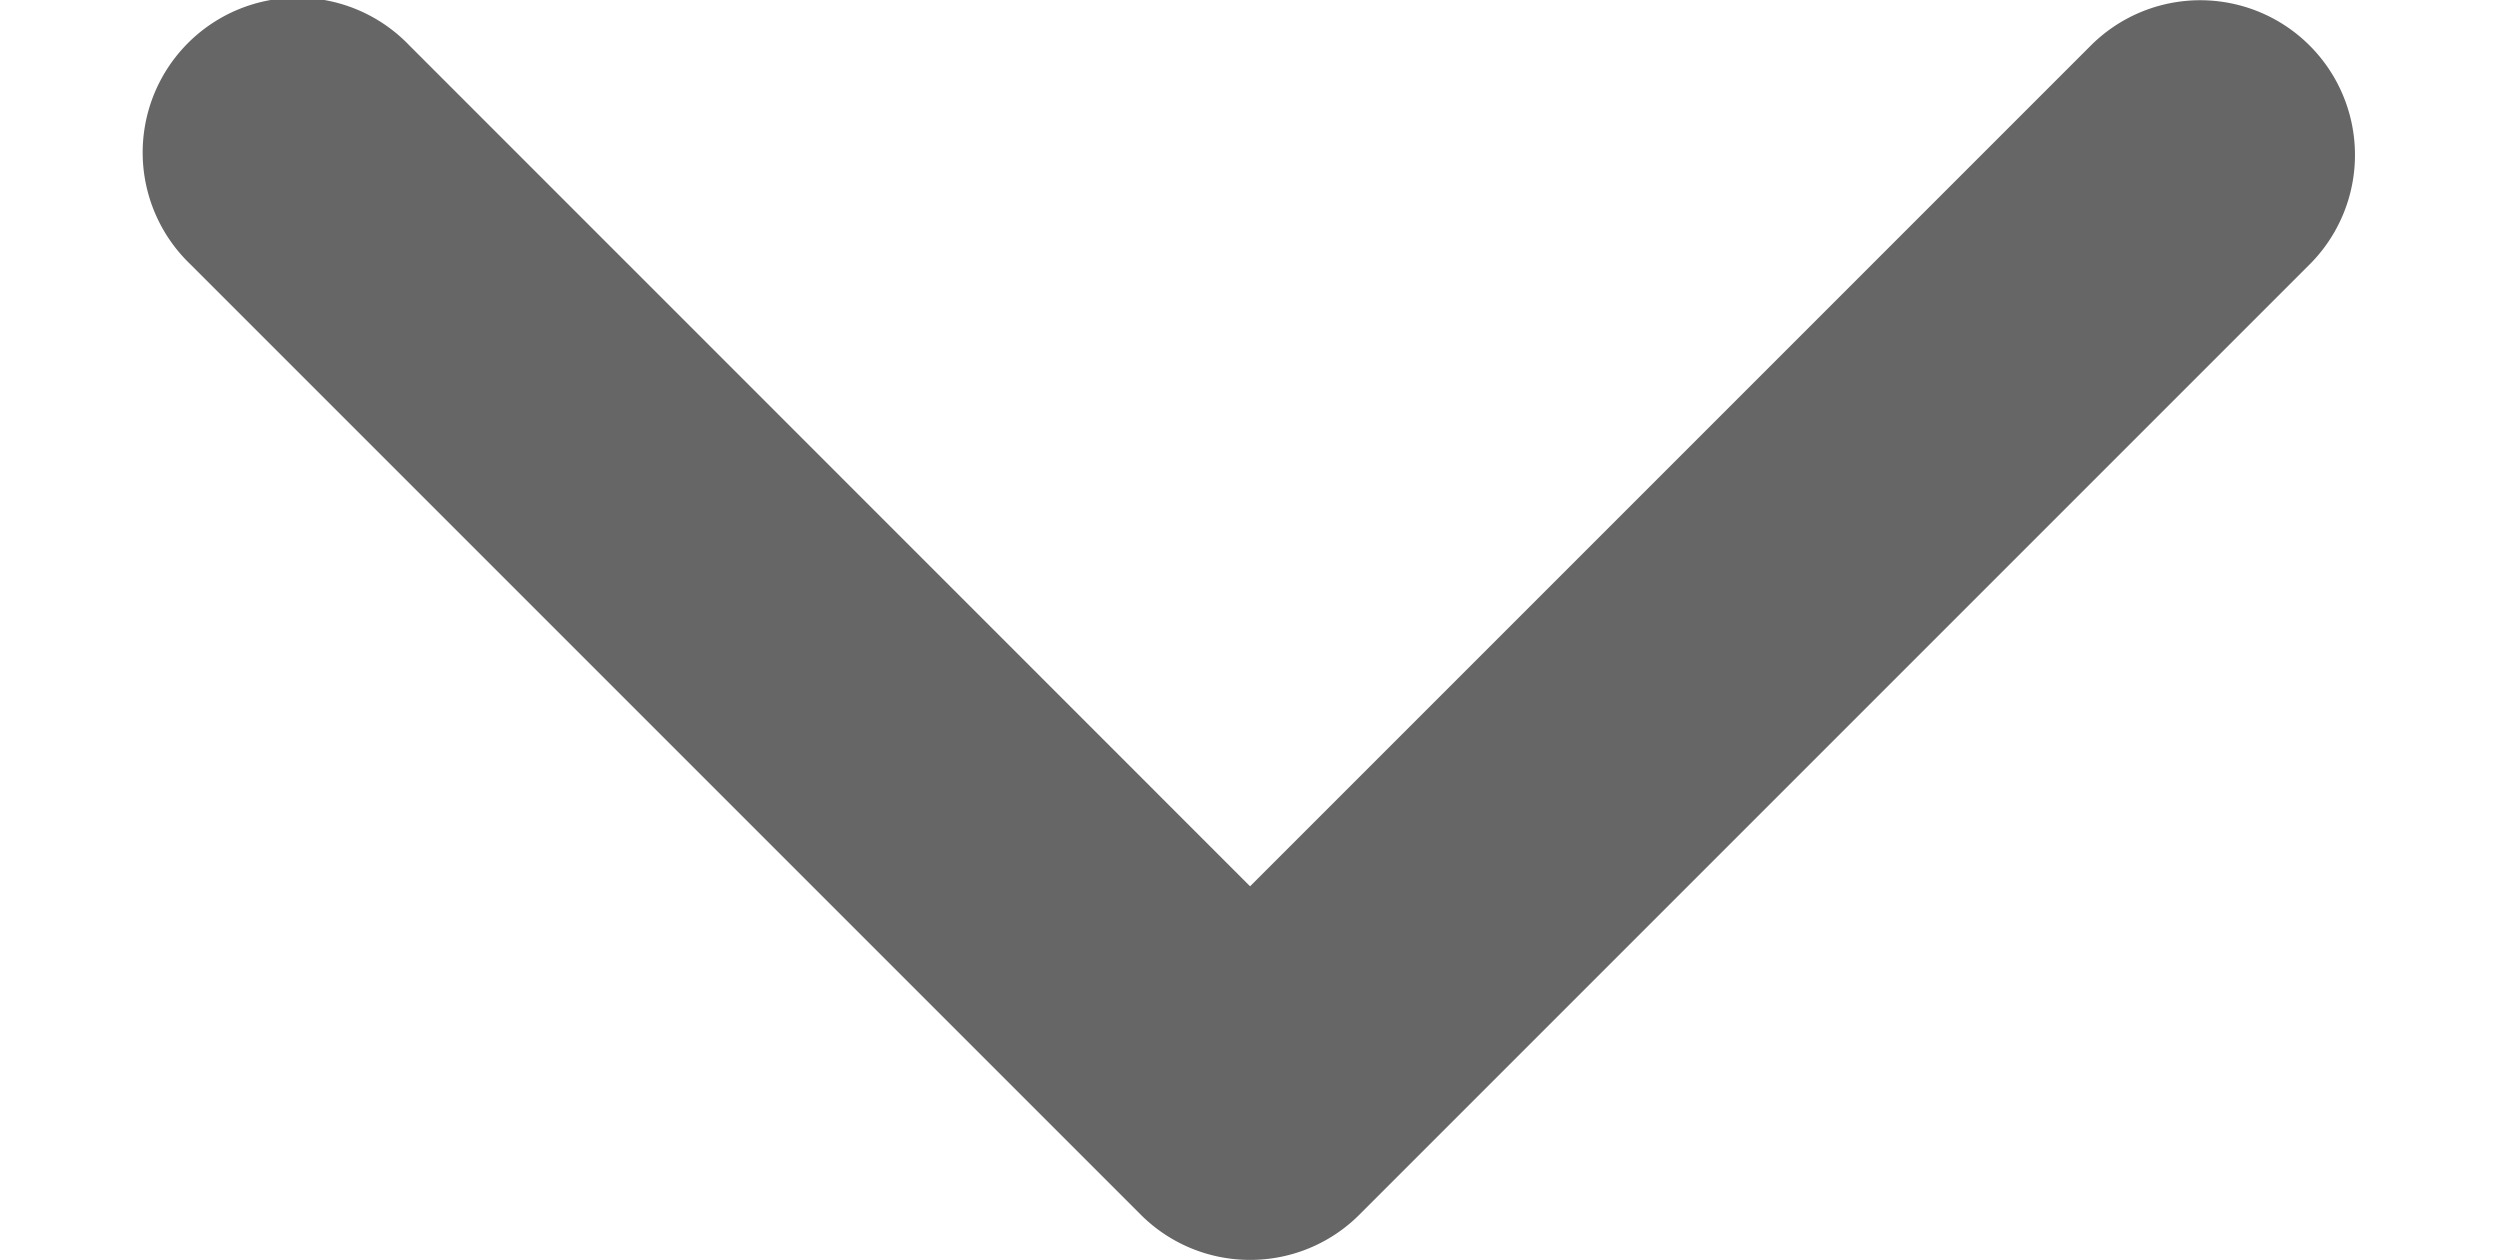 <svg xmlns="http://www.w3.org/2000/svg" width="13.001" height="6.552" viewBox="0 0 15.001 8.552"><g transform="translate(0.001 -97.139)"><path d="M7.5,105.691a1.047,1.047,0,0,1-.743-.308l-6.45-6.45a1.051,1.051,0,1,1,1.486-1.486L7.5,103.155l5.707-5.707a1.05,1.05,0,0,1,1.485,1.486l-6.45,6.45A1.047,1.047,0,0,1,7.5,105.691Z" fill="#666"/></g></svg>
